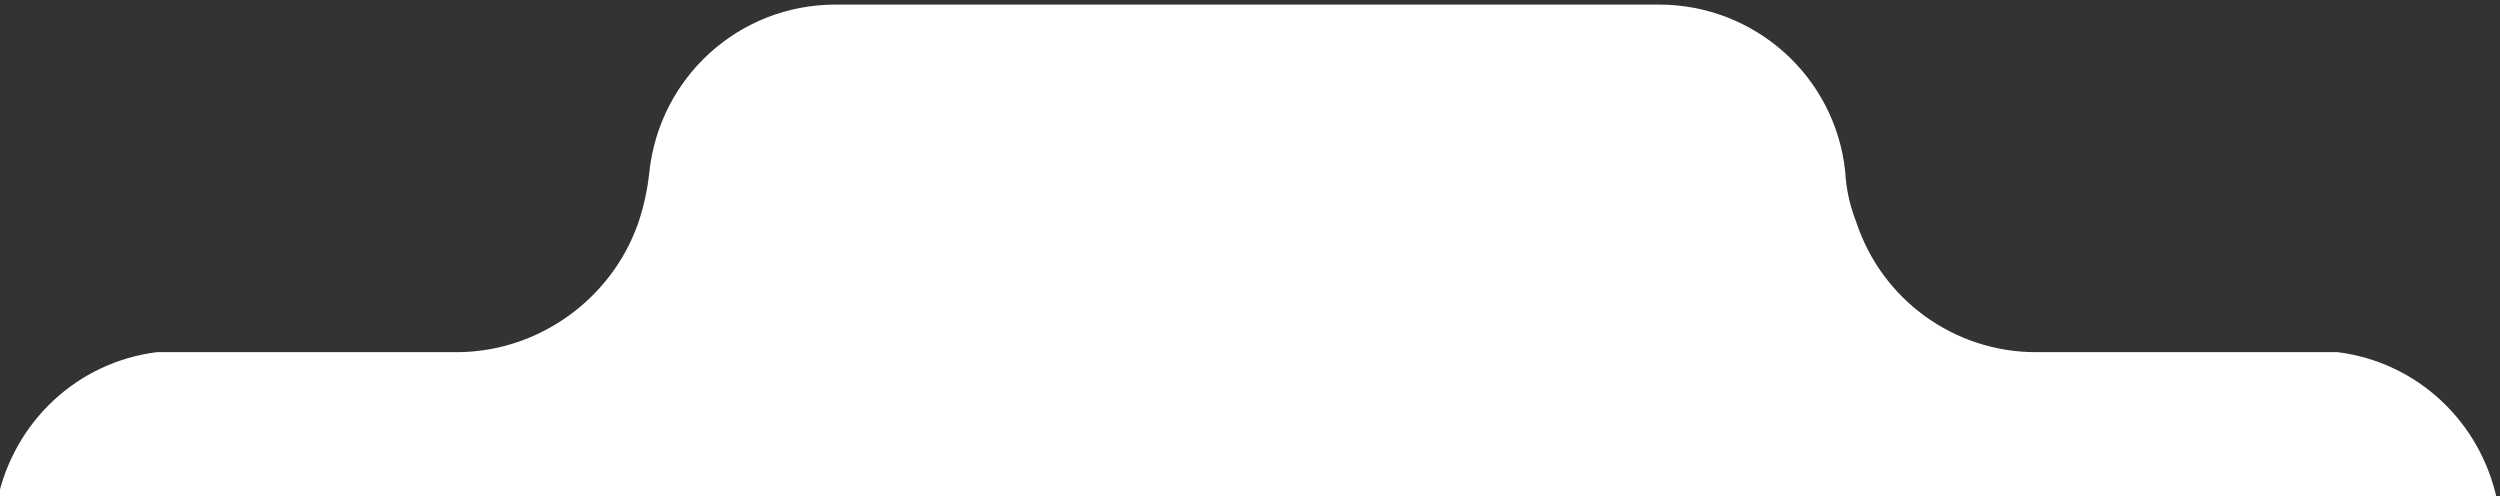 <?xml version="1.0" encoding="utf-8"?>
<!-- Generator: Adobe Illustrator 25.3.0, SVG Export Plug-In . SVG Version: 6.00 Build 0)  -->
<svg version="1.1" id="Layer_1" xmlns="http://www.w3.org/2000/svg" xmlns:xlink="http://www.w3.org/1999/xlink" x="0px" y="0px"
	 viewBox="0 0 272.6 54.1" style="enable-background:new 0 0 272.6 54.1;" xml:space="preserve">
<rect x="0" y="0" width="272.6" height="54.1" fill="#333333" stroke="none"/>
<style type="text/css">
	.st0{fill:#FFFFFF;}
</style>
<g id="Layer_2_1_">
	<g id="Layer_1-2">
		<path class="st0" d="M254.9,38.4H222c-8.9,0-16.8-5.7-19.6-14.2c-0.7-1.8-1.1-3.6-1.2-5.5l0,0c-1.1-10.4-9.9-18.2-20.3-18.2H91.1
			c-10.5,0-19.2,7.9-20.3,18.3l0,0c-0.2,1.9-0.6,3.7-1.2,5.5c-2.9,8.3-10.8,14-19.6,14.1H17.1C8.4,39.5,1.5,46-0.3,54.6h272.6
			C270.5,46,263.6,39.5,254.9,38.4z"/>
	</g>
</g>
</svg>
